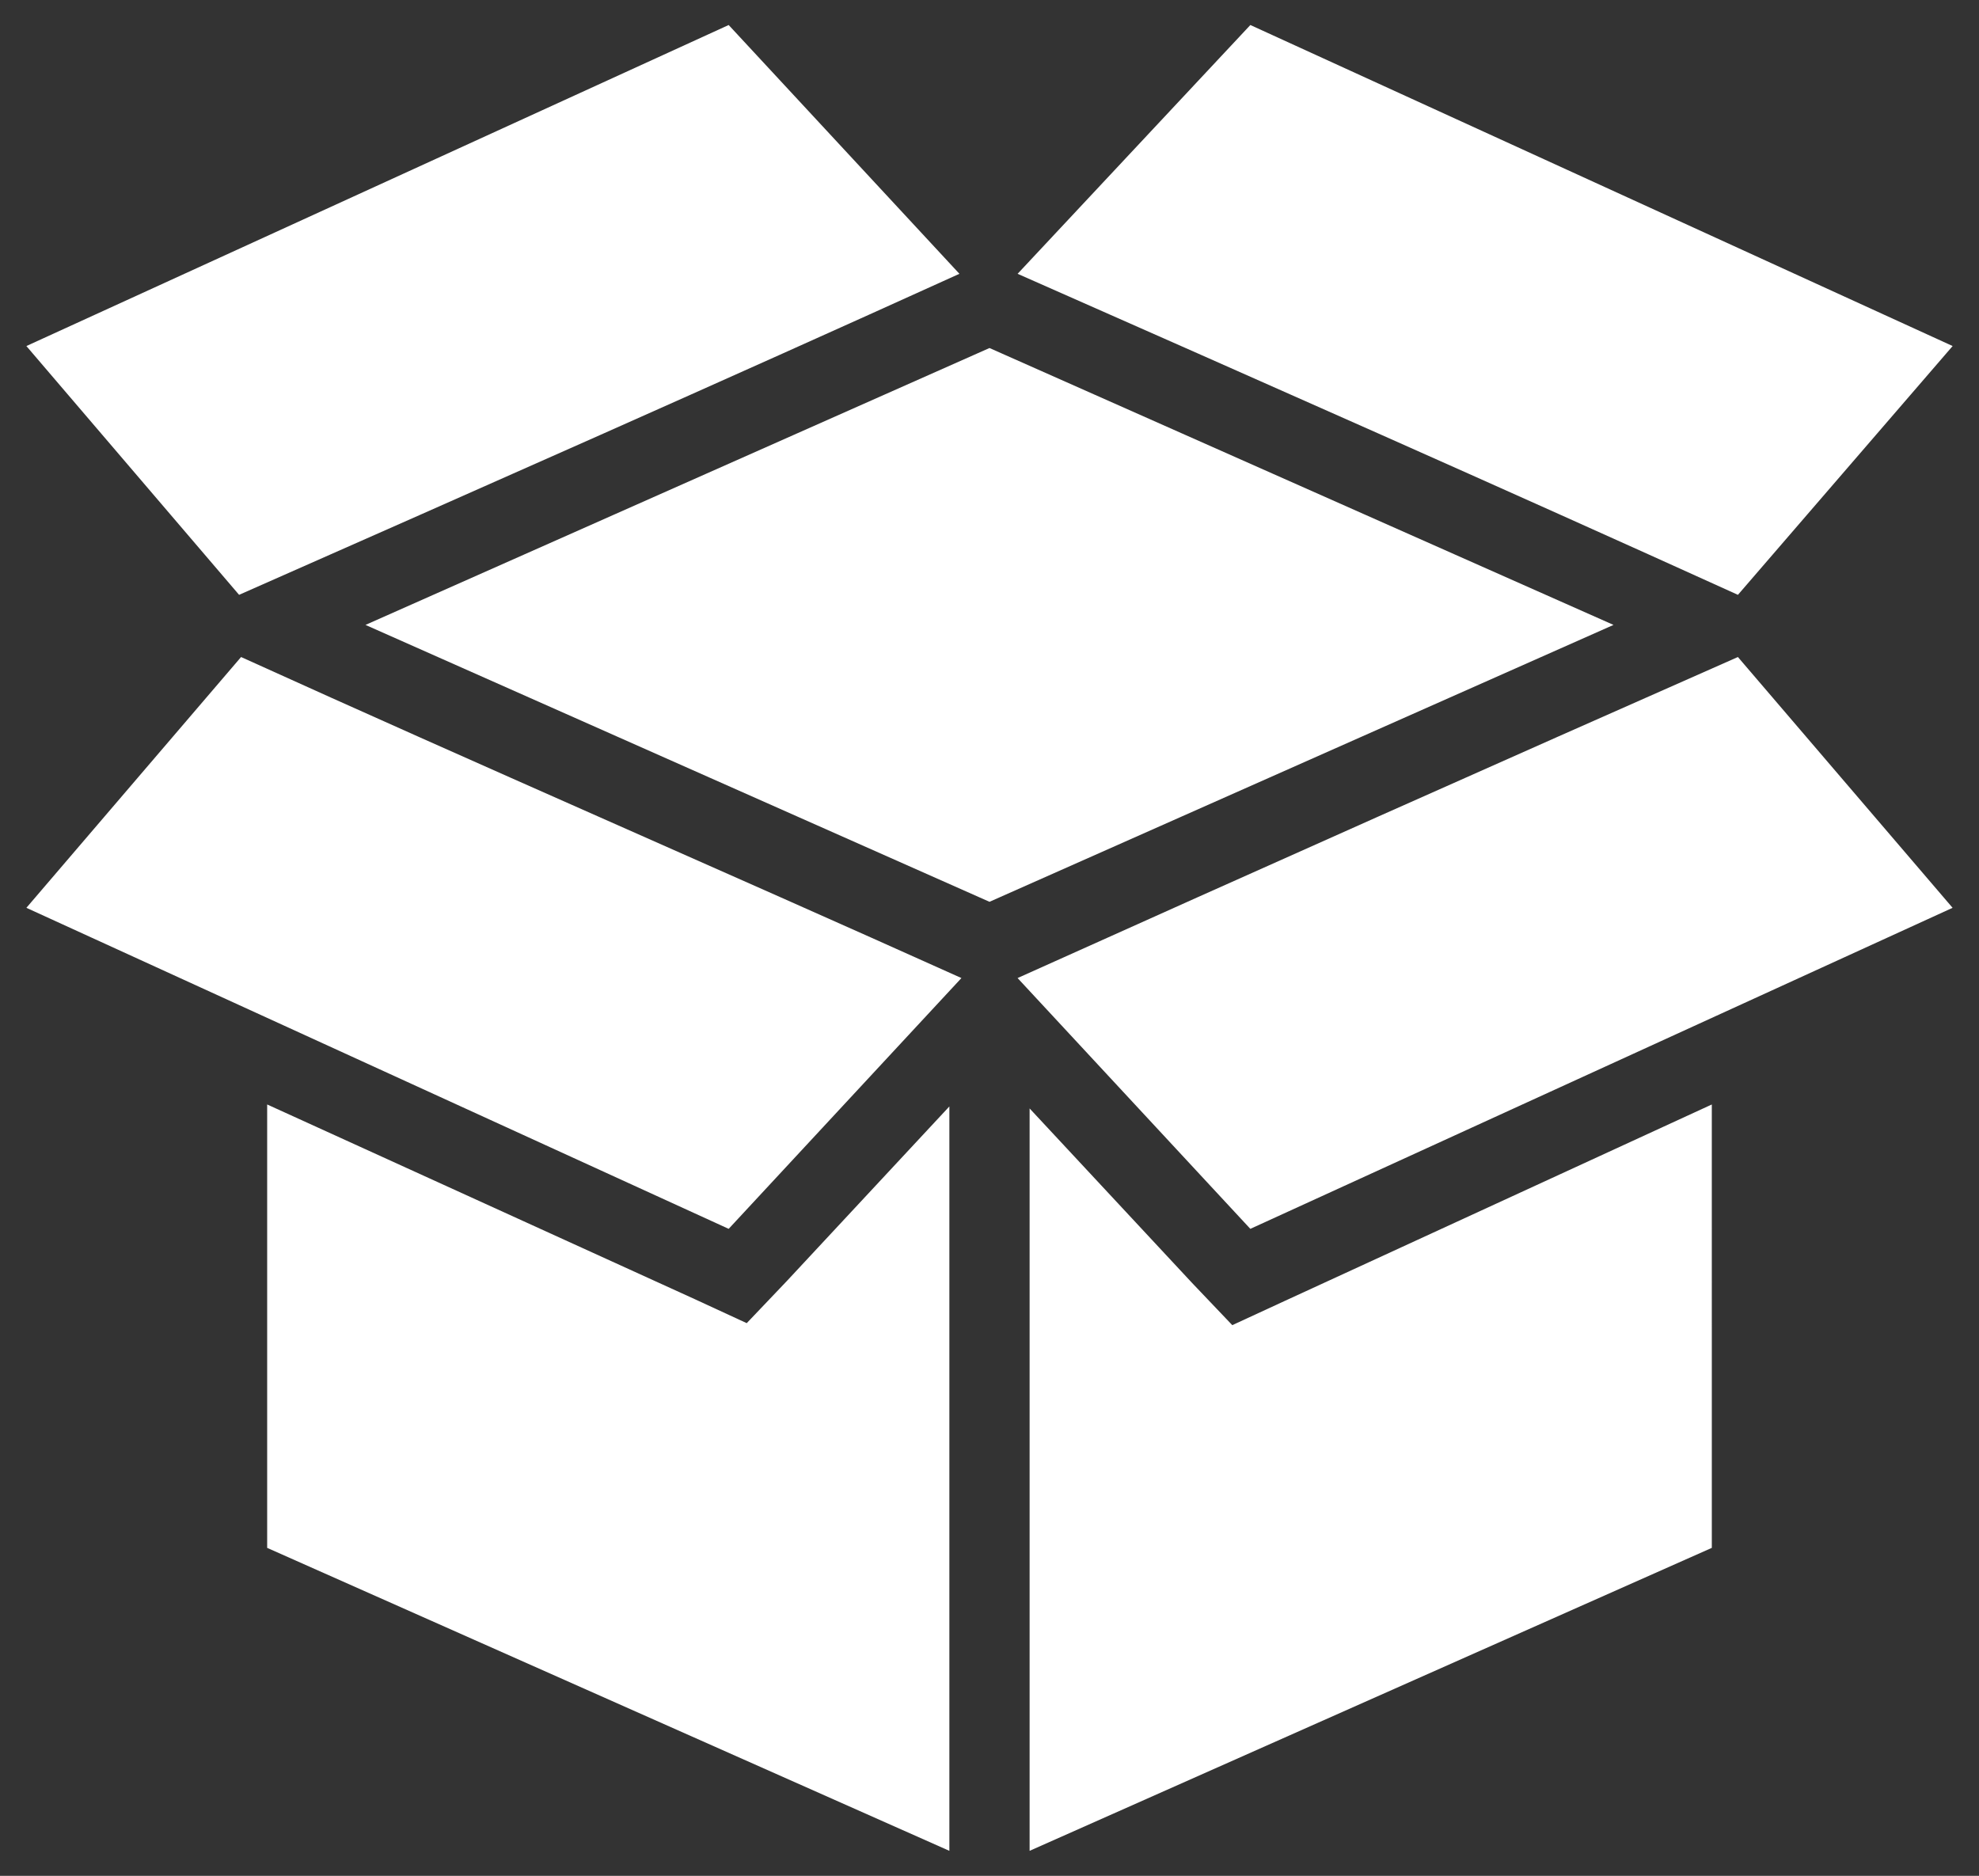 <?xml version="1.0" encoding="utf-8"?>
<!-- Generator: Adobe Illustrator 15.1.0, SVG Export Plug-In . SVG Version: 6.00 Build 0)  -->
<!DOCTYPE svg PUBLIC "-//W3C//DTD SVG 1.1//EN" "http://www.w3.org/Graphics/SVG/1.1/DTD/svg11.dtd">
<svg version="1.1"
	 id="Layer_1" xmlns:dc="http://purl.org/dc/elements/1.1/" xmlns:cc="http://creativecommons.org/ns#" xmlns:rdf="http://www.w3.org/1999/02/22-rdf-syntax-ns#" xmlns:inkscape="http://www.inkscape.org/namespaces/inkscape" xmlns:svg="http://www.w3.org/2000/svg" xmlns:sodipodi="http://sodipodi.sourceforge.net/DTD/sodipodi-0.dtd"
	 xmlns="http://www.w3.org/2000/svg" xmlns:xlink="http://www.w3.org/1999/xlink" x="0px" y="0px" width="75px" height="71.094px"
	 viewBox="260.14 385.323 75 71.094" enable-background="new 260.14 385.323 75 71.094" xml:space="preserve">
<rect x="260.14" y="385.323" width="75" height="71.094" fill="#333333" stroke="none"/>
<g transform="translate(0,-952.362)">
	<path fill="#FFFFFF" d="M287.755,1338.633L261.14,1350.8l8.061,9.429c9.125-4.03,18.25-8.061,27.299-12.167L287.755,1338.633z
		 M307.526,1338.633l-8.821,9.429c9.125,4.03,18.25,8.061,27.299,12.167l8.137-9.429L307.526,1338.633z M297.64,1350.875
		l-23.649,10.494l23.649,10.494l23.649-10.494L297.64,1350.875z M269.276,1362.586l-8.136,9.505l26.615,12.167l8.821-9.505
		C287.45,1370.646,278.325,1366.692,269.276,1362.586z M326.003,1362.586c-9.125,4.03-18.174,8.061-27.299,12.167l8.821,9.505
		l26.614-12.167L326.003,1362.586z M270.265,1379.544v16.805l25.854,11.482v-28.212l-6.159,6.616l-1.521,1.597l-1.977-0.913
		L270.265,1379.544z M325.015,1379.544l-16.197,7.451l-1.977,0.913l-1.521-1.597l-6.16-6.616v28.136l25.854-11.482V1379.544z"/>
</g>
</svg>
